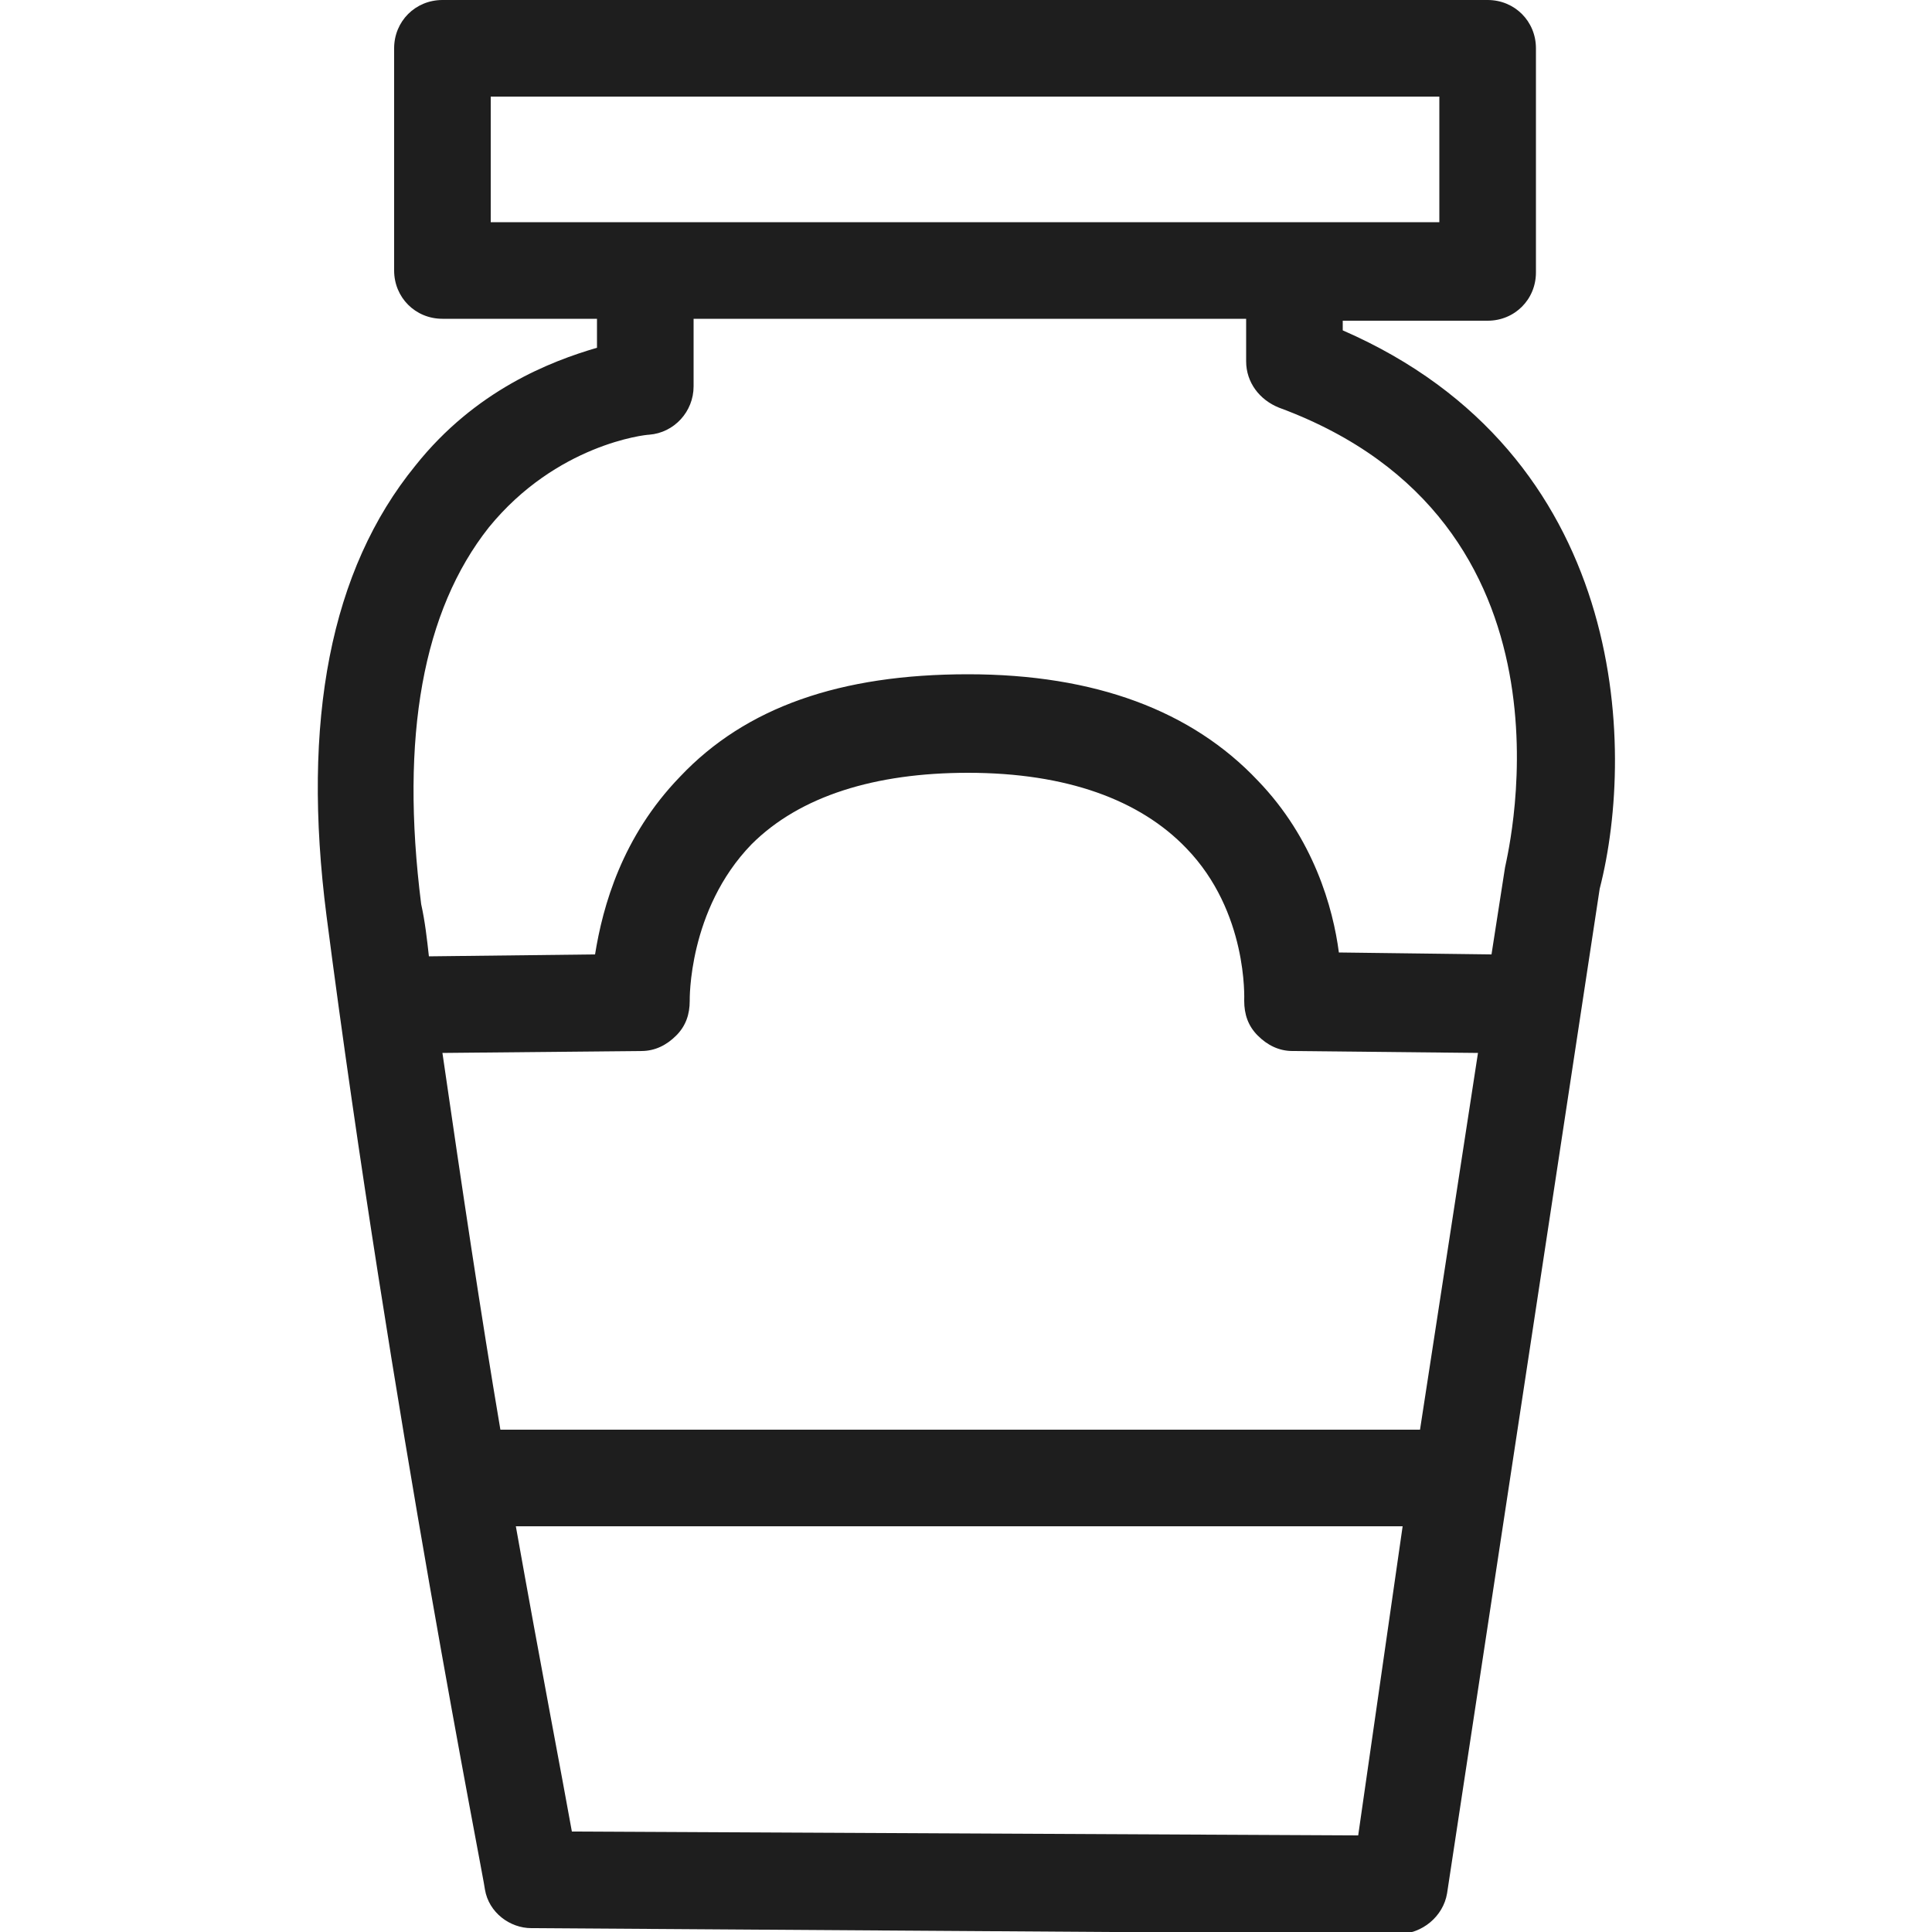 <?xml version="1.0" encoding="UTF-8"?>
<svg xmlns="http://www.w3.org/2000/svg" xmlns:xlink="http://www.w3.org/1999/xlink" version="1.1" id="Calque_1" x="0px" y="0px" viewBox="0 0 100 100" style="enable-background:new 0 0 100 100;" xml:space="preserve">
<style type="text/css">
	.st0{fill-rule:evenodd;clip-rule:evenodd;fill:#1E1E1E;}
</style>
<path class="st0" d="M70.3,95l-40.7-0.2c-0.5-2.8-1.6-8.5-2.9-15.8h45.9L70.3,95z M73.5,74H25.9c-1-5.9-2-12.6-3-19.5l10.3-0.1  c0.7,0,1.3-0.3,1.8-0.8c0.5-0.5,0.7-1.1,0.7-1.8c0,0-0.1-4.7,3.2-8.1c2.5-2.5,6.4-3.7,11.2-3.7c5.1,0,8.9,1.4,11.3,3.9  c3.2,3.3,3,7.8,3,7.9c0,0.7,0.2,1.3,0.7,1.8c0.5,0.5,1.1,0.8,1.8,0.8l9.6,0.1L73.5,74z M25.3,27.3c3.5-4.3,8.1-4.8,8.3-4.8  c1.3-0.1,2.3-1.2,2.3-2.5v-3.5h28.6v2.2c0,1.1,0.7,2,1.7,2.4C82.2,27,78.1,43.9,77.9,44.9l-0.7,4.5l-7.9-0.1  c-0.3-2.3-1.3-5.9-4.2-8.9c-3.4-3.6-8.4-5.5-15-5.5c-6.6,0-11.5,1.7-14.9,5.3c-3,3.1-4,6.7-4.4,9.2l-8.6,0.1  c-0.1-0.9-0.2-1.8-0.4-2.7C20.7,38.1,21.9,31.6,25.3,27.3L25.3,27.3z M25.4,11.5h49.1V5H25.4V11.5z M69.5,17.1v-0.5H77  c1.4,0,2.5-1.1,2.5-2.5V2.5C79.5,1.1,78.4,0,77,0H22.9c-1.4,0-2.5,1.1-2.5,2.5V14c0,1.4,1.1,2.5,2.5,2.5h8V18  c-2.4,0.7-6.3,2.2-9.4,6.1c-4.4,5.4-5.9,13.2-4.6,23.3c3.3,25.5,8.2,50.1,8.2,50.4c0.2,1.2,1.3,2,2.4,2l44.9,0.3h0  c1.2,0,2.3-0.9,2.5-2.1l7.9-52C84.7,38.6,84.2,23.5,69.5,17.1L69.5,17.1z"></path>
</svg>
